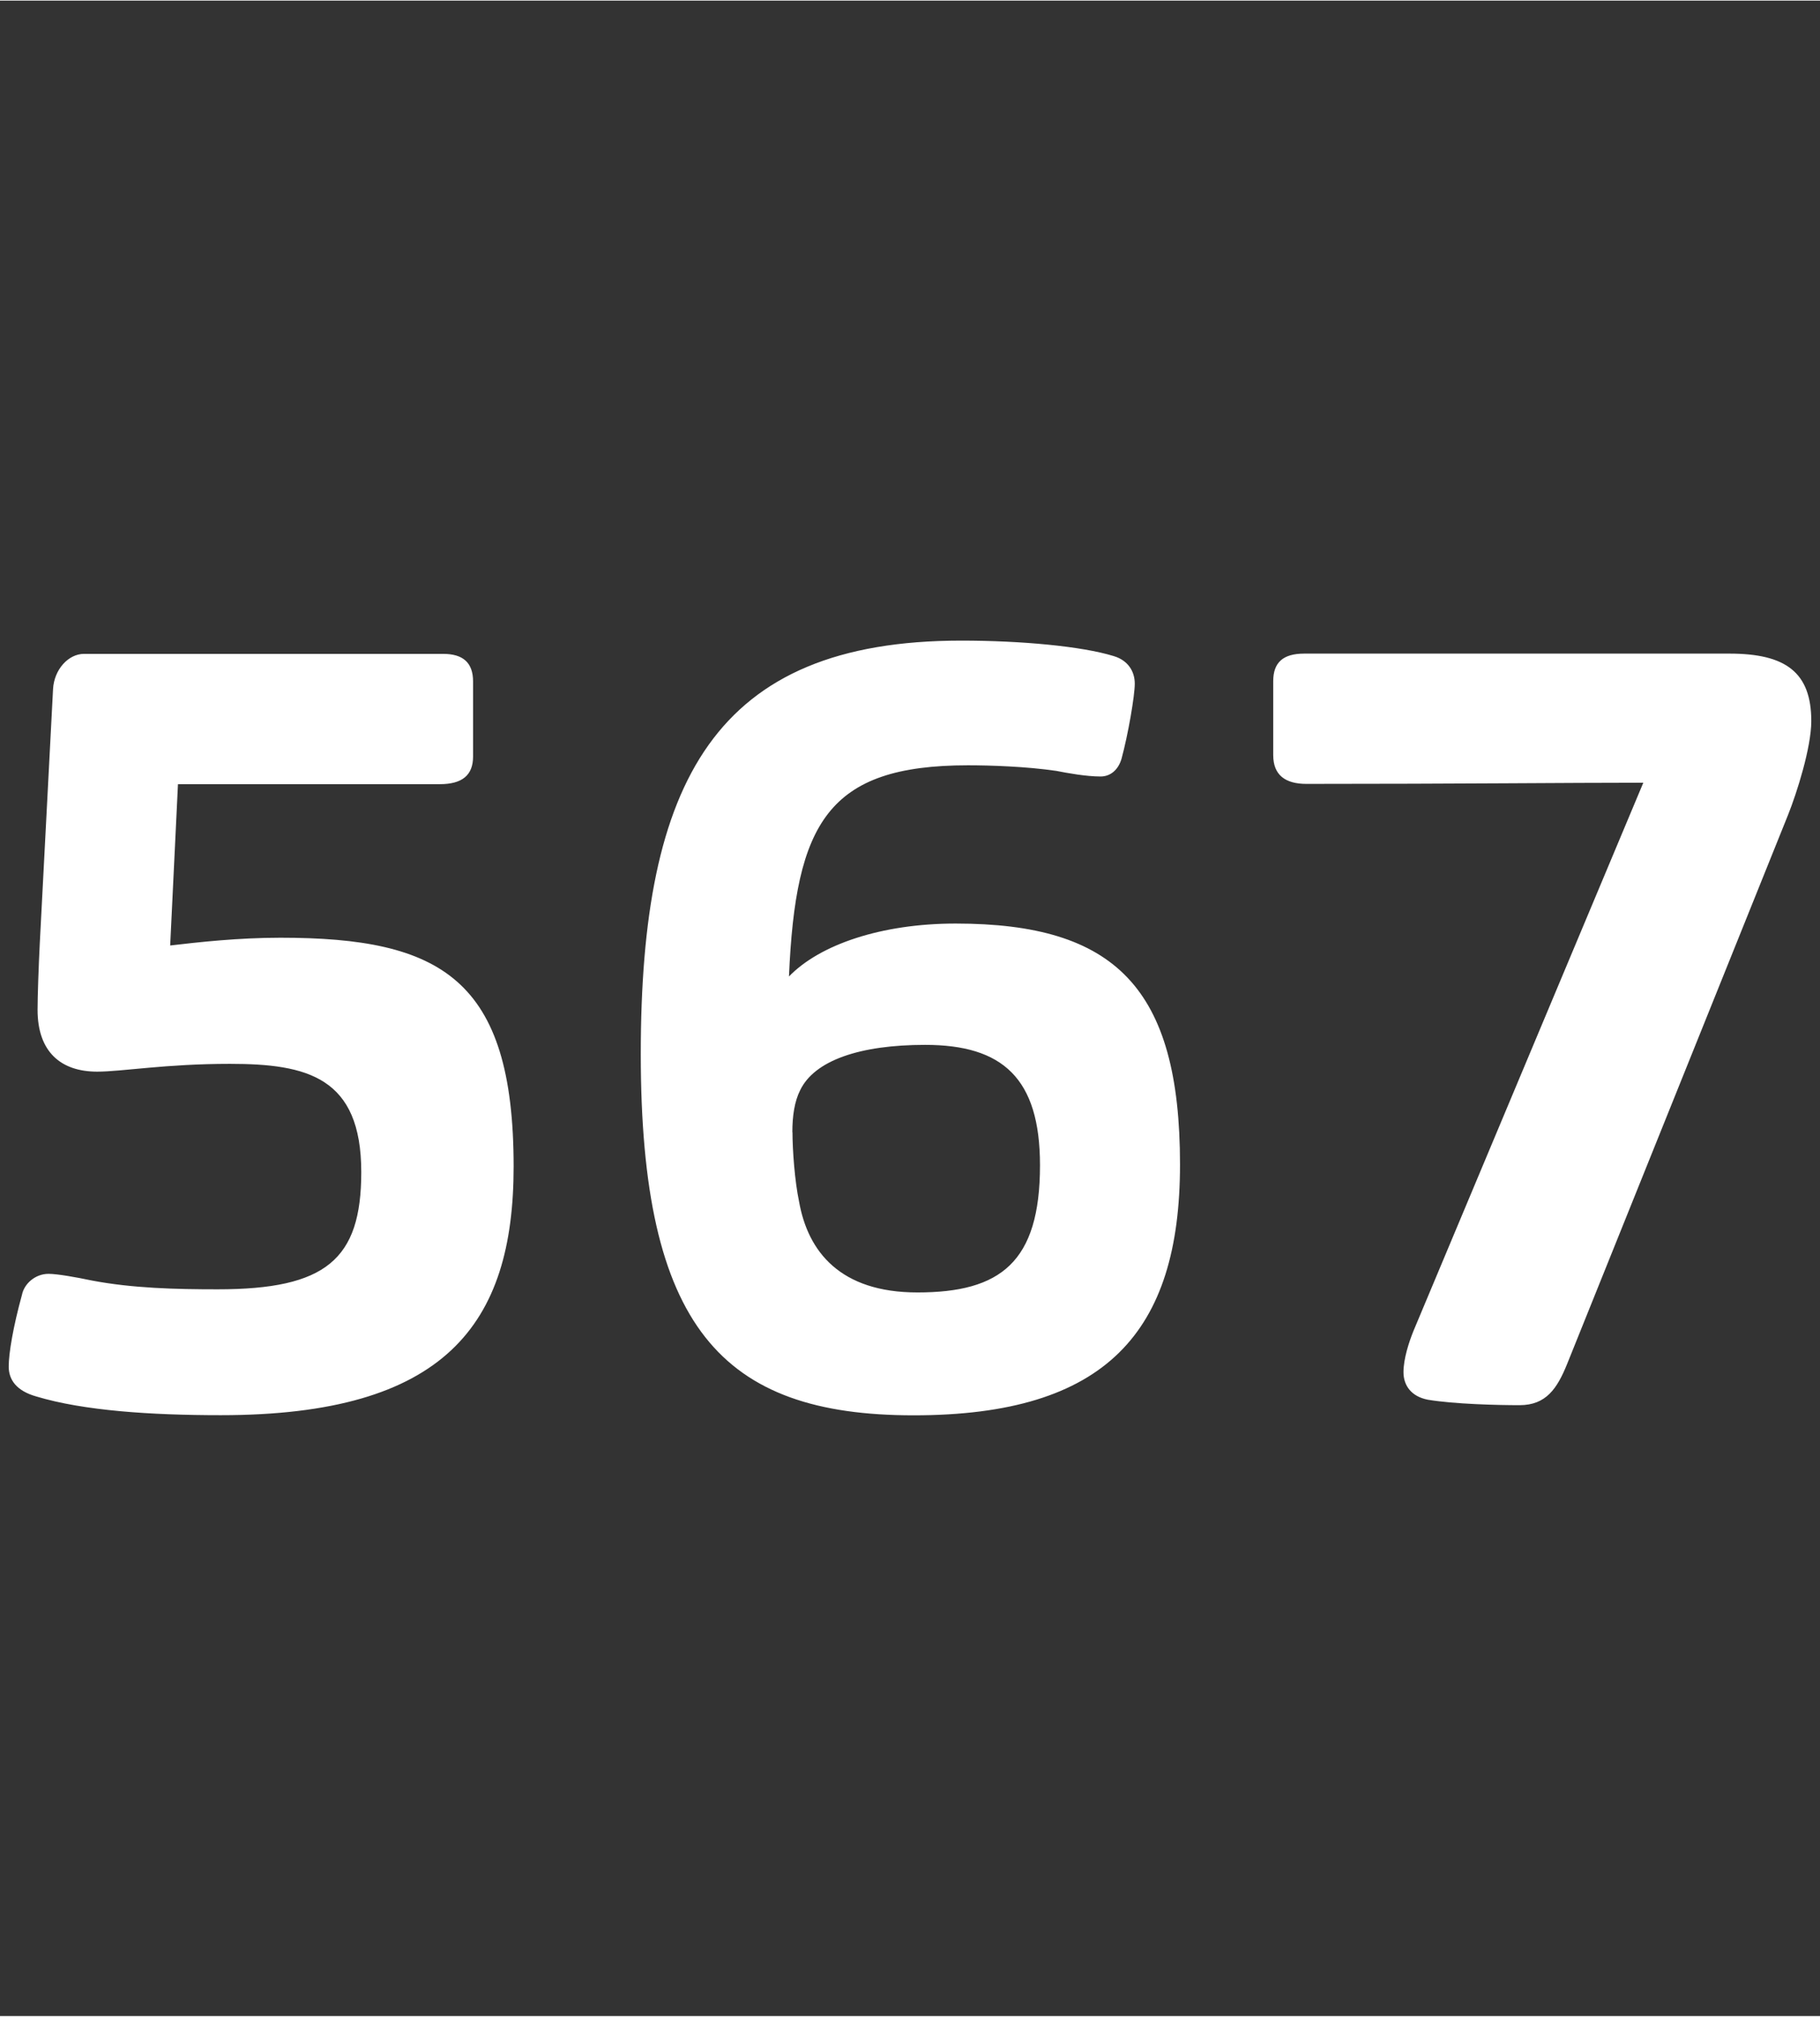<?xml version="1.0" encoding="UTF-8"?><svg width="640px" height="709px" id="Ebene_1" xmlns="http://www.w3.org/2000/svg" viewBox="0 0 140 155"><rect x="0" y="0" width="140" height="155" fill="#333333" stroke="none"/><defs><style>.cls-1{fill:#fff;}</style></defs><path class="cls-1" d="M126.4,60.17l-17.68,42.16c-.34.85-.76,2.12-.76,3.15s.6,1.87,1.87,2.12c2.04.34,5.36.42,7.06.42,2.04,0,2.89-1.28,3.65-3.15l17-42.24c.68-1.7,1.79-5.19,1.79-7.22,0-3.74-1.96-5.19-6.29-5.19h-32.72c-1.62,0-2.38.68-2.38,2.12v5.69c0,1.53.93,2.21,2.55,2.21,11.56,0,20.15-.09,25.93-.09M60.95,87.03c0-1.27.17-2.38.6-3.23,1.1-2.29,4.59-3.49,9.61-3.49,5.95,0,8.84,2.55,8.84,9.26,0,7.48-3.06,9.78-9.43,9.78-5.95,0-8.42-3.15-9.1-6.97-.34-1.61-.51-4-.51-5.36M60.69,75.05c.51-11.81,2.98-16.24,13.77-16.24,1.7,0,4.5.09,6.8.43.85.17,2.29.43,3.4.43.76,0,1.36-.51,1.61-1.36.51-1.87,1.02-4.85,1.02-5.78s-.51-1.79-1.62-2.12c-2.46-.76-7.14-1.19-11.73-1.19-18.95,0-24.65,10.79-24.65,31.79s6.21,27.79,20.99,27.79,20.49-6.38,20.49-19.29c0-13.6-5.01-18.53-17.26-18.53-5.69,0-10.45,1.61-12.83,4.08M13.09,72.67l.6-12.41h20.15c1.7,0,2.55-.68,2.55-2.12v-5.78c0-1.44-.77-2.12-2.3-2.12H6.46c-1.19,0-2.3,1.19-2.38,2.72l-1.02,19.55c-.09,1.78-.17,4.08-.17,5.1,0,3.23,1.78,4.76,4.59,4.76,1.87,0,5.27-.6,10.2-.6,5.95,0,10.11,1.02,10.11,8.33,0,6.72-2.72,9.01-11.05,9.01-3.23,0-6.55-.08-9.69-.68-1.19-.25-2.64-.51-3.32-.51-1.02,0-1.87.76-2.04,1.61-.68,2.47-1.02,4.5-1.02,5.52s.6,1.87,2.12,2.3c3.65,1.1,8.84,1.44,14.19,1.44,17.26,0,22.53-6.97,22.53-19.12,0-14.45-5.61-17.6-17.94-17.6-3.23,0-6.29.34-8.5.6"/></svg>